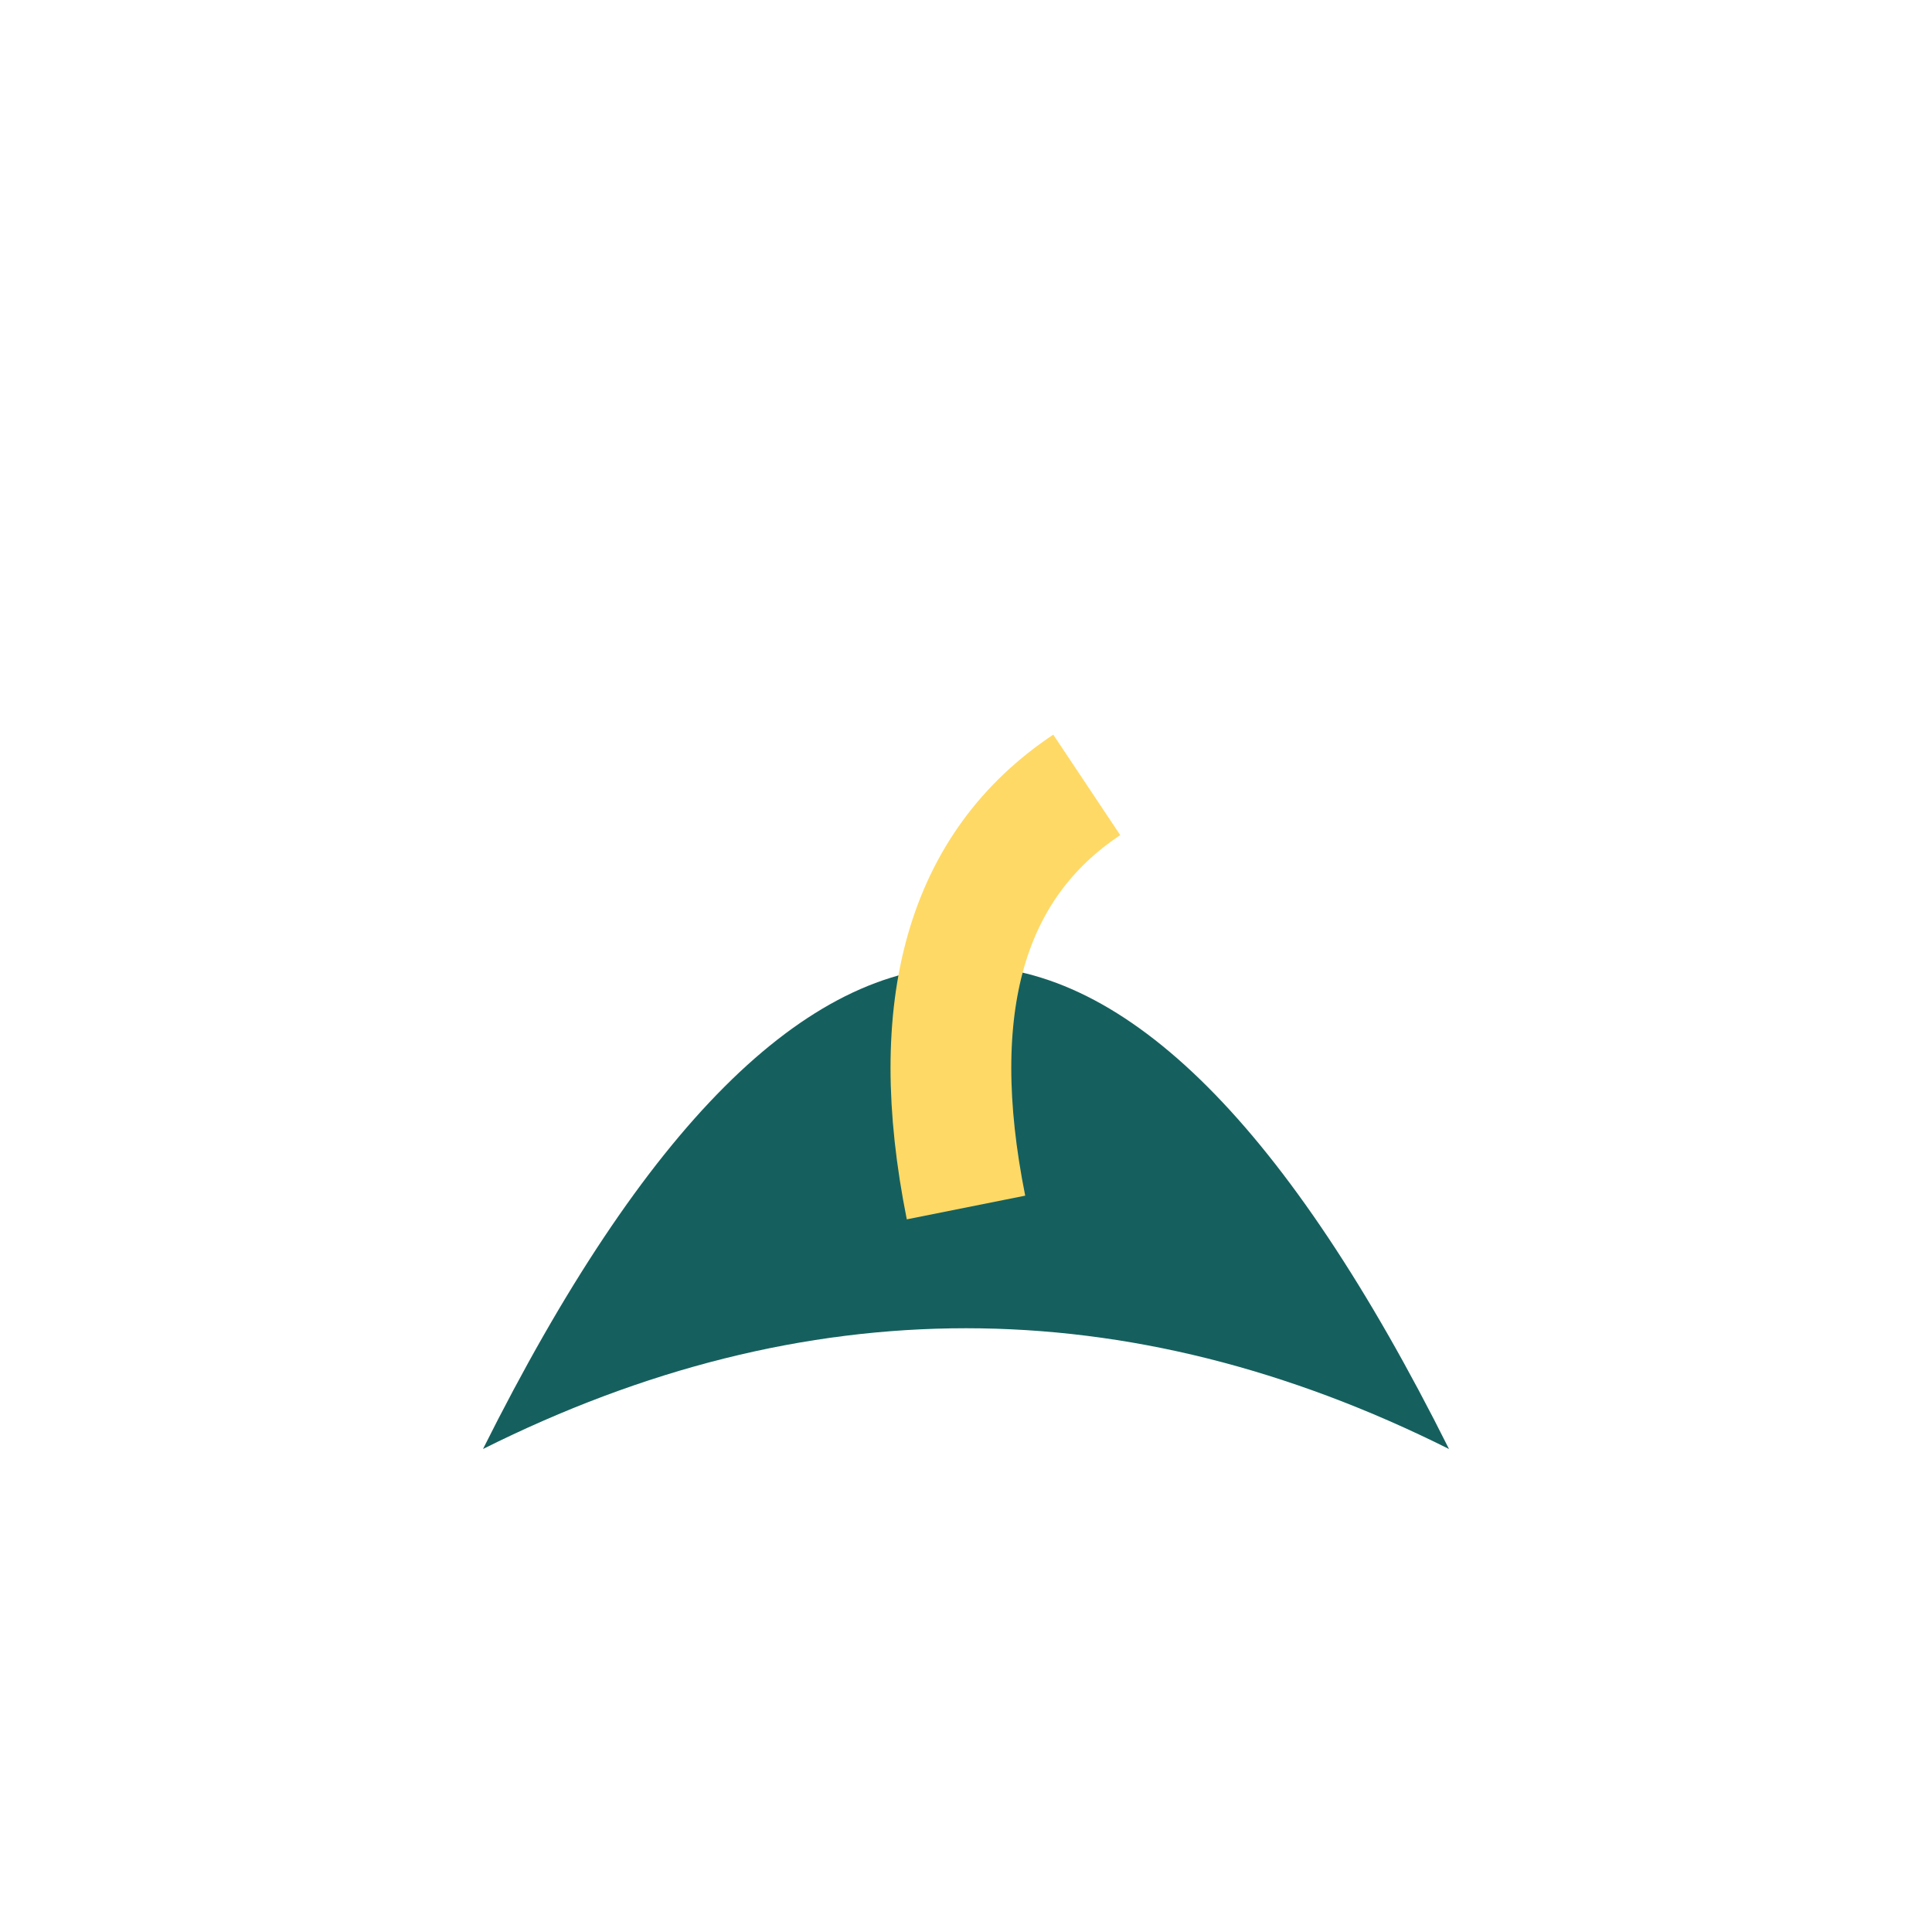 <?xml version="1.0" encoding="UTF-8"?>
<svg xmlns="http://www.w3.org/2000/svg" width="32" height="32" viewBox="0 0 32 32"><path d="M8 24Q16 8 24 24Q16 20 8 24" fill="#15605E"/><path d="M16 20Q15 15 18 13" stroke="#FFD966" stroke-width="2" fill="none"/></svg>
